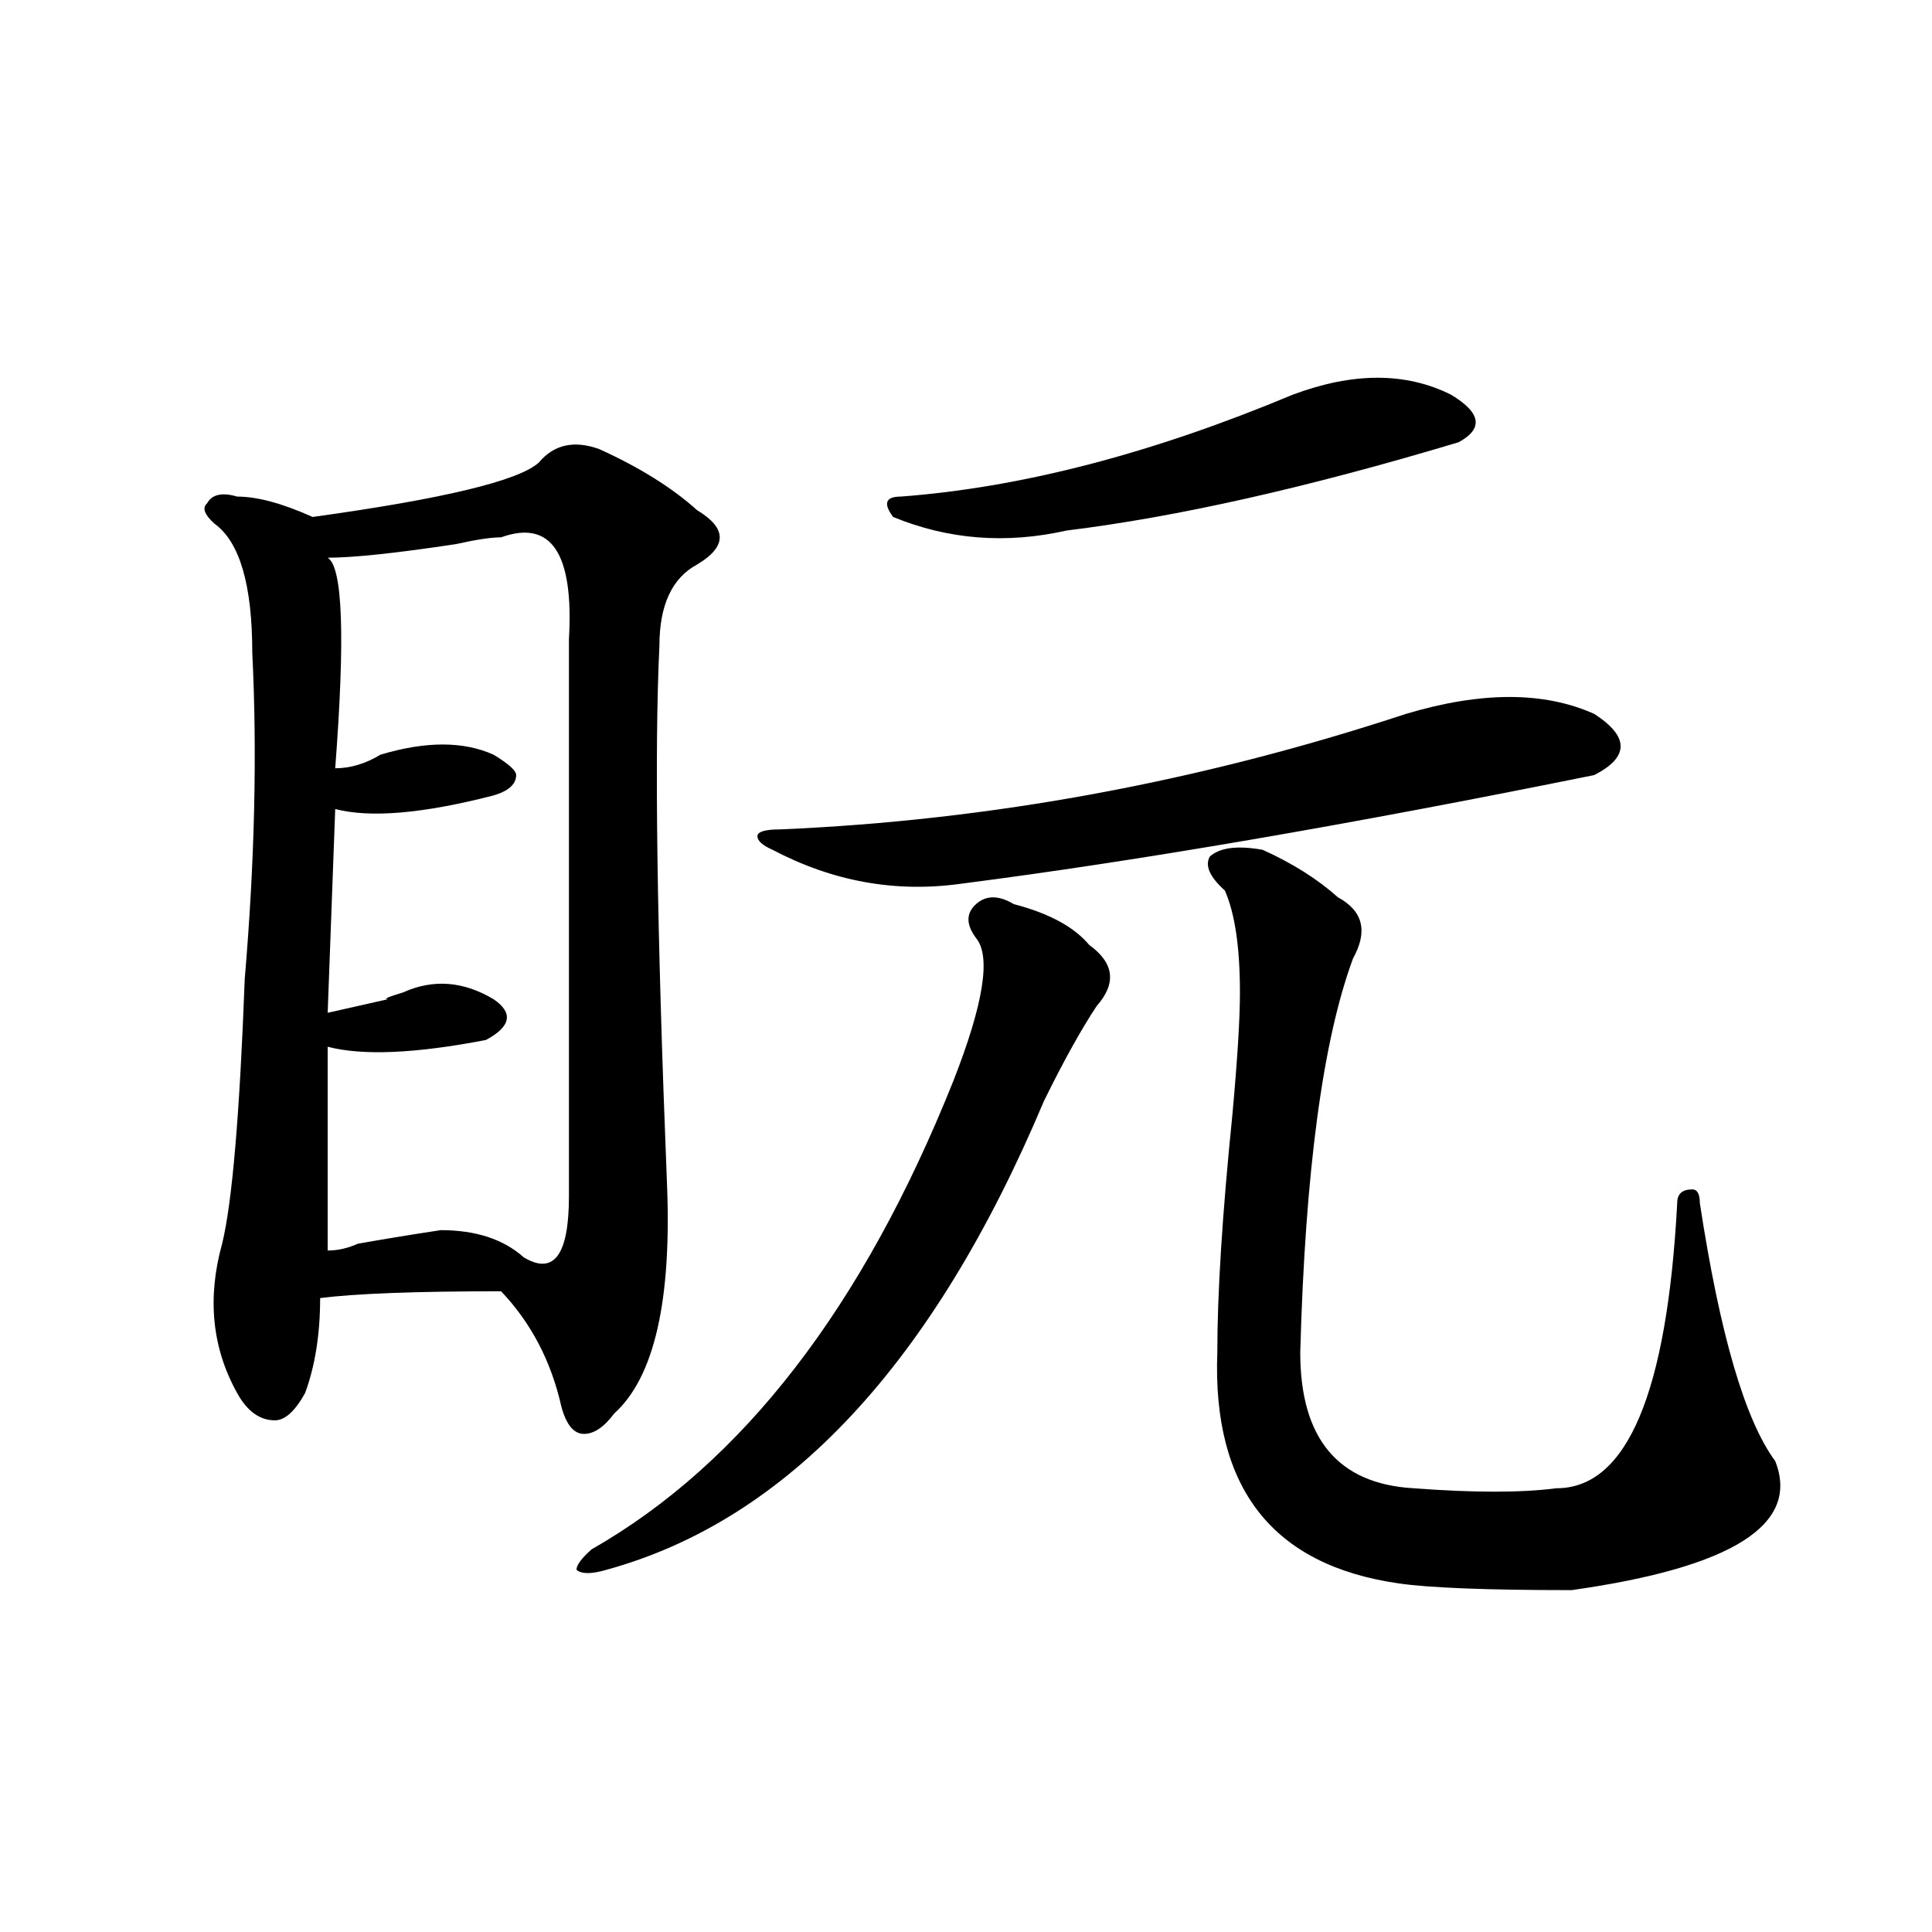 <?xml version="1.0" encoding="utf-8"?>
<!-- Generator: Adobe Illustrator 16.0.0, SVG Export Plug-In . SVG Version: 6.00 Build 0)  -->
<!DOCTYPE svg PUBLIC "-//W3C//DTD SVG 1.1//EN" "http://www.w3.org/Graphics/SVG/1.1/DTD/svg11.dtd">
<svg version="1.1" id="图层_1" xmlns="http://www.w3.org/2000/svg" xmlns:xlink="http://www.w3.org/1999/xlink" x="0px" y="0px"
	 width="1000px" height="1000px" viewBox="0 0 1000 1000" enable-background="new 0 0 1000 1000" xml:space="preserve">
<path d="M310.09,232.422c20.792,9.394,37.682,19.94,50.73,31.641c7.805,4.725,11.707,9.394,11.707,14.063
	c0,4.725-3.902,9.394-11.707,14.063c-13.049,7.031-19.512,21.094-19.512,42.188c-2.622,53.943-1.342,146.503,3.902,277.734
	c2.561,60.975-6.524,100.8-27.316,119.531c-5.244,7.031-10.427,10.547-15.609,10.547c-5.244,0-9.146-4.669-11.707-14.063
	c-5.244-23.4-15.609-43.341-31.219-59.766c-44.268,0-75.486,1.209-93.656,3.516c0,18.787-2.622,35.156-7.805,49.219
	c-5.244,9.394-10.427,14.063-15.609,14.063c-7.805,0-14.329-4.669-19.512-14.063c-13.049-23.4-15.609-49.219-7.805-77.344
	c5.183-21.094,9.085-66.797,11.707-137.109c5.183-60.919,6.463-117.169,3.902-168.75c0-35.156-6.524-57.403-19.512-66.797
	c-5.244-4.669-6.524-8.185-3.902-10.547c2.561-4.669,7.805-5.822,15.609-3.516c10.365,0,23.414,3.516,39.023,10.547
	c67.62-9.338,106.644-18.731,117.07-28.125C286.676,230.115,297.041,227.753,310.09,232.422z M259.359,278.125
	c-5.244,0-13.049,1.209-23.414,3.516c-31.219,4.725-53.353,7.031-66.34,7.031c7.805,4.725,9.085,41.034,3.902,108.984
	c7.805,0,15.609-2.307,23.414-7.031c23.414-7.031,42.926-7.031,58.535,0c7.805,4.725,11.707,8.24,11.707,10.547
	c0,4.725-3.902,8.24-11.707,10.547c-36.463,9.394-63.779,11.756-81.949,7.031l-3.902,105.469
	c10.365-2.307,20.792-4.669,31.219-7.031c-2.622,0,0-1.153,7.805-3.516c15.609-7.031,31.219-5.822,46.828,3.516
	c10.365,7.031,9.085,14.063-3.902,21.094c-36.463,7.031-63.779,8.24-81.949,3.516v105.469c5.183,0,10.365-1.153,15.609-3.516
	c12.987-2.307,27.316-4.669,42.926-7.031c18.17,0,32.499,4.725,42.926,14.063c15.609,9.394,23.414-1.153,23.414-31.641
	c0-105.469,0-201.544,0-288.281C297.041,286.365,285.334,268.787,259.359,278.125z M524.719,467.969
	c18.17,4.725,31.219,11.756,39.023,21.094c12.987,9.394,14.268,19.94,3.902,31.641c-7.805,11.756-16.951,28.125-27.316,49.219
	C483.073,705.878,407.648,786.737,313.992,812.5c-7.805,2.307-13.049,2.307-15.609,0c0-2.362,2.561-5.878,7.805-10.547
	C384.234,757.459,446.672,676.6,493.5,559.375c15.609-39.825,19.512-64.435,11.707-73.828c-5.244-7.031-5.244-12.854,0-17.578
	C510.39,463.3,516.914,463.3,524.719,467.969z M727.641,369.531c39.023-11.7,71.522-11.7,97.559,0
	c18.17,11.756,18.17,22.303,0,31.641c-127.497,25.818-236.763,44.55-327.797,56.25c-33.841,4.725-66.34-1.153-97.559-17.578
	c-5.244-2.307-7.805-4.669-7.805-7.031c0-2.307,3.902-3.516,11.707-3.516C513.012,424.628,620.936,404.688,727.641,369.531z
	 M669.105,204.297c31.219-11.7,58.535-11.7,81.949,0c15.609,9.394,16.89,17.578,3.902,24.609
	c-78.047,23.456-145.729,38.672-202.922,45.703c-31.219,7.031-61.157,4.725-89.754-7.031c-5.244-7.031-3.902-10.547,3.902-10.547
	C528.621,252.362,596.241,234.784,669.105,204.297z M653.496,439.844c15.609,7.031,28.597,15.271,39.023,24.609
	c12.987,7.031,15.609,17.578,7.805,31.641C684.715,538.281,675.568,606.287,673.008,700c0,44.55,19.512,68.006,58.535,70.313
	c31.219,2.362,55.913,2.362,74.145,0c36.401,0,57.193-49.219,62.438-147.656c0-4.669,2.561-7.031,7.805-7.031
	c2.561,0,3.902,2.362,3.902,7.031c10.365,68.006,23.414,112.5,39.023,133.594c12.987,32.85-22.134,55.041-105.363,66.797
	c-44.268,0-74.145-1.209-89.754-3.516c-65.06-9.394-96.278-49.219-93.656-119.531c0-30.432,2.561-71.466,7.805-123.047
	c2.561-28.125,3.902-49.219,3.902-63.281c0-23.4-2.622-40.979-7.805-52.734c-7.805-7.031-10.427-12.854-7.805-17.578
	C631.362,438.69,640.447,437.537,653.496,439.844z"/>
</svg>
